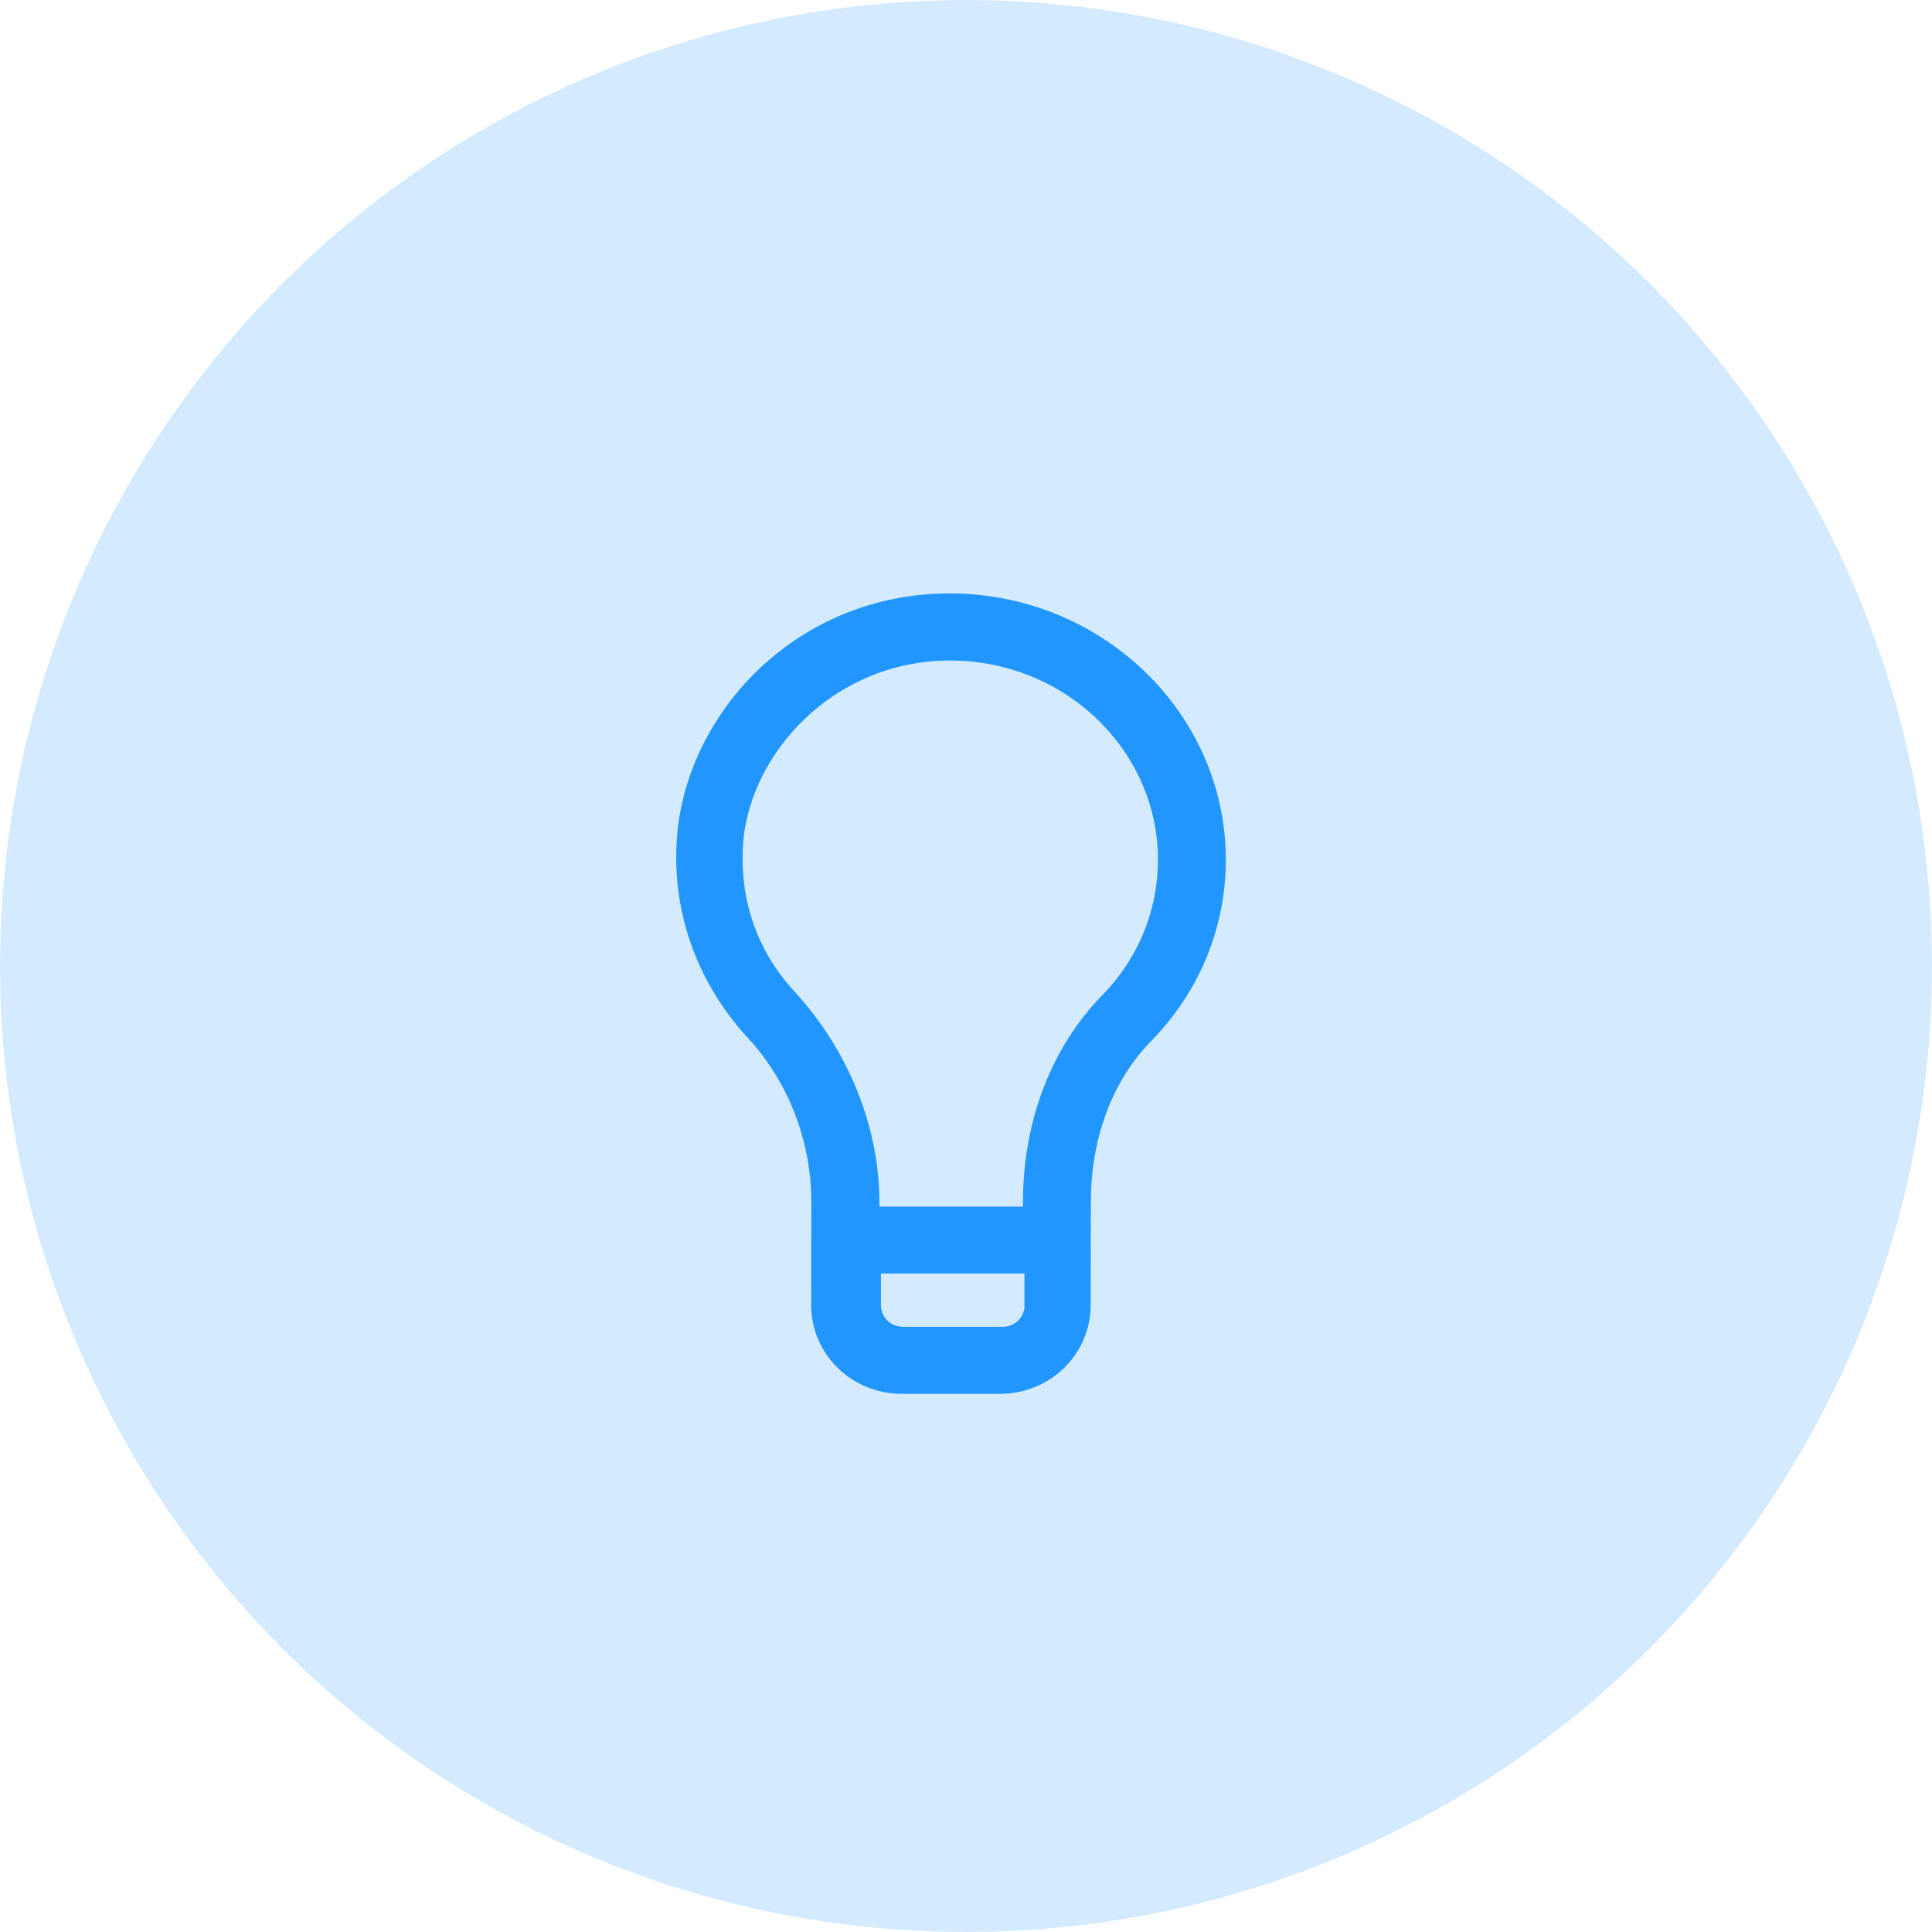 <?xml version="1.0" encoding="UTF-8"?>
<svg width="70px" height="70px" viewBox="0 0 70 70" version="1.1" xmlns="http://www.w3.org/2000/svg" xmlns:xlink="http://www.w3.org/1999/xlink">
    <title>icon</title>
    <g id="Designs" stroke="none" stroke-width="1" fill="none" fill-rule="evenodd">
        <g id="Home-002" transform="translate(-1220, -980)">
            <g id="BENEFITS" transform="translate(240, 920)">
                <g id="icon" transform="translate(980, 60)">
                    <circle id="Oval" fill="#D4EBFF" cx="35" cy="35" r="35"></circle>
                    <path d="M34.419,22 C29.335,22 25.663,25.789 25.081,29.858 C24.718,32.571 25.595,35.216 27.417,37.216 C29.02,38.929 29.897,41.217 29.897,43.574 L29.89,47.287 C29.89,48.787 31.13,50 32.665,50 L36.241,50 C37.776,50 39.016,48.787 39.016,47.287 L39.022,43.574 C39.022,41.149 39.824,38.929 41.359,37.36 C43.037,35.647 43.914,33.434 43.914,31.146 C43.907,26.069 39.598,22 34.419,22 L34.419,22 Z M37.625,47.287 C37.625,48 37.043,48.575 36.309,48.575 L32.733,48.575 C32,48.575 31.418,48.006 31.418,47.287 L31.418,45.643 L37.618,45.643 L37.618,47.287 L37.625,47.287 Z M40.338,36.36 C38.515,38.216 37.563,40.785 37.563,43.574 L37.563,44.218 L31.363,44.218 L31.363,43.574 C31.363,40.929 30.267,38.292 28.445,36.291 C26.841,34.578 26.184,32.366 26.471,30.077 C26.985,26.652 30.171,23.432 34.425,23.432 C38.879,23.432 42.455,26.933 42.455,31.146 C42.455,33.071 41.722,34.928 40.338,36.36 Z" id="Shape" stroke="#2296FF" fill="#2296FF" fill-rule="nonzero"></path>
                </g>
            </g>
        </g>
    </g>
</svg>